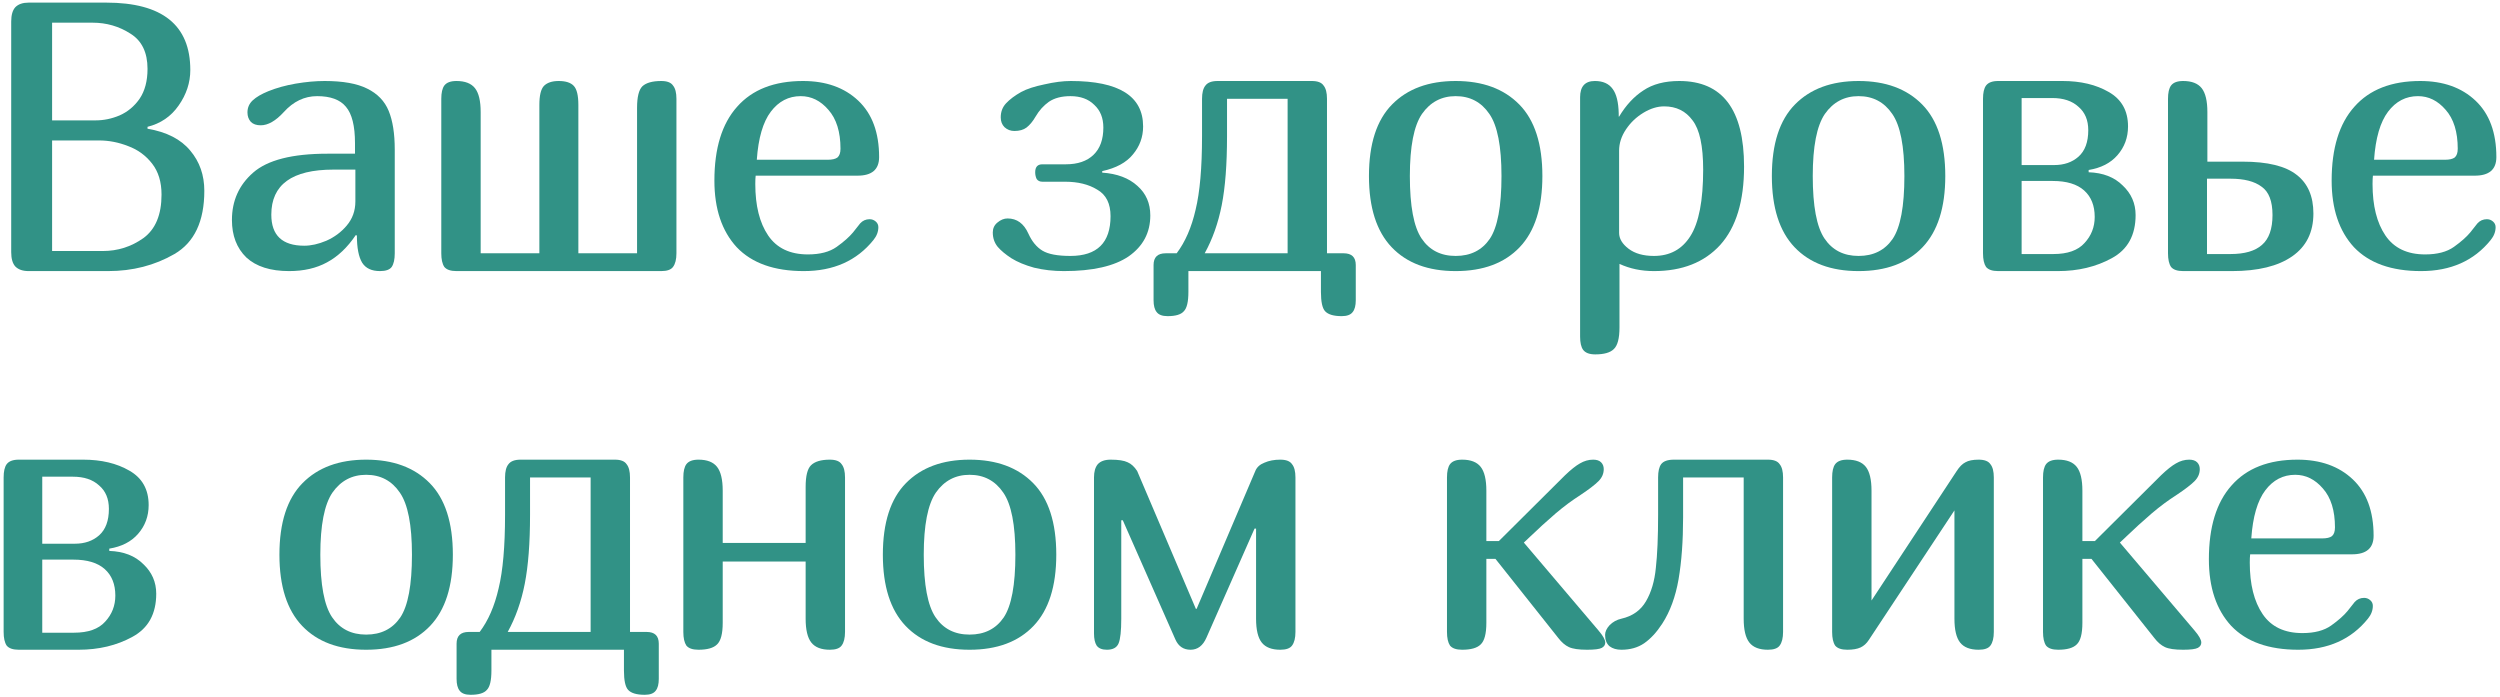 <?xml version="1.0" encoding="UTF-8"?> <svg xmlns="http://www.w3.org/2000/svg" width="581" height="162" viewBox="0 0 581 162" fill="none"> <path d="M2.604 5.008C2.604 3.483 2.926 2.368 3.572 1.664C4.276 0.96 5.302 0.608 6.652 0.608H24.692C37.716 0.608 44.228 5.829 44.228 16.272C44.228 19.205 43.318 21.963 41.5 24.544C39.74 27.067 37.334 28.709 34.284 29.472V29.912C38.742 30.675 42.057 32.376 44.228 35.016C46.398 37.597 47.484 40.707 47.484 44.344C47.484 51.443 45.166 56.341 40.532 59.04C35.956 61.68 30.822 63 25.132 63H6.652C5.302 63 4.276 62.648 3.572 61.944C2.926 61.24 2.604 60.125 2.604 58.6V5.008ZM12.108 27.976H22.228C24.105 27.976 25.953 27.595 27.772 26.832C29.649 26.011 31.204 24.72 32.436 22.96C33.668 21.141 34.284 18.824 34.284 16.008C34.284 12.195 32.964 9.467 30.324 7.824C27.684 6.123 24.75 5.272 21.524 5.272H12.108V27.976ZM12.108 58.336H23.9C27.361 58.336 30.5 57.339 33.316 55.344C36.132 53.291 37.54 49.917 37.54 45.224C37.54 42.291 36.806 39.885 35.34 38.008C33.873 36.131 32.025 34.781 29.796 33.96C27.566 33.08 25.308 32.64 23.02 32.64H12.108V58.336Z" fill="#319286"></path> <path d="M82.677 54.64C80.741 57.515 78.511 59.627 75.989 60.976C73.525 62.325 70.591 63 67.189 63C62.847 63 59.533 61.944 57.245 59.832C55.016 57.661 53.901 54.757 53.901 51.12C53.901 46.661 55.544 42.995 58.829 40.12C62.173 37.187 67.922 35.72 76.077 35.72H82.501V33.256C82.501 29.267 81.797 26.451 80.389 24.808C79.04 23.165 76.81 22.344 73.701 22.344C70.767 22.344 68.186 23.576 65.957 26.04C64.079 28.093 62.29 29.12 60.589 29.12C59.592 29.12 58.829 28.856 58.301 28.328C57.773 27.741 57.509 27.008 57.509 26.128C57.509 25.013 57.919 24.075 58.741 23.312C59.562 22.549 60.765 21.845 62.349 21.2C64.226 20.437 66.338 19.851 68.685 19.44C71.09 19.029 73.349 18.824 75.461 18.824C79.685 18.824 82.97 19.411 85.317 20.584C87.722 21.757 89.394 23.488 90.333 25.776C91.272 28.064 91.741 31.056 91.741 34.752V58.864C91.741 60.272 91.506 61.328 91.037 62.032C90.567 62.677 89.658 63 88.309 63C86.373 63 84.994 62.355 84.173 61.064C83.352 59.715 82.941 57.603 82.941 54.728L82.677 54.64ZM77.485 39.416C67.864 39.416 63.053 42.907 63.053 49.888C63.053 54.699 65.605 57.104 70.709 57.104C72.293 57.104 73.994 56.723 75.813 55.96C77.69 55.139 79.274 53.965 80.565 52.44C81.914 50.856 82.589 48.979 82.589 46.808V39.416H77.485Z" fill="#319286"></path> <path d="M106.076 63C104.727 63 103.788 62.677 103.26 62.032C102.791 61.328 102.556 60.272 102.556 58.864V22.96C102.556 21.552 102.791 20.525 103.26 19.88C103.788 19.176 104.727 18.824 106.076 18.824C108.071 18.824 109.508 19.381 110.388 20.496C111.268 21.611 111.708 23.459 111.708 26.04V58.864H125.348V24.368C125.348 22.197 125.7 20.731 126.404 19.968C127.167 19.205 128.311 18.824 129.836 18.824C131.479 18.824 132.652 19.205 133.356 19.968C134.06 20.731 134.412 22.197 134.412 24.368V58.864H148.052V25.072C148.052 22.549 148.463 20.877 149.284 20.056C150.164 19.235 151.631 18.824 153.684 18.824C155.033 18.824 155.943 19.176 156.412 19.88C156.94 20.525 157.204 21.552 157.204 22.96V58.864C157.204 60.272 156.94 61.328 156.412 62.032C155.943 62.677 155.033 63 153.684 63H106.076Z" fill="#319286"></path> <path d="M199.906 51.912C200.493 51.267 201.226 50.944 202.106 50.944C202.634 50.944 203.103 51.12 203.514 51.472C203.925 51.824 204.13 52.264 204.13 52.792C204.13 53.848 203.749 54.845 202.986 55.784C199.114 60.595 193.717 63 186.794 63C179.93 63 174.738 61.152 171.218 57.456C167.757 53.701 166.026 48.539 166.026 41.968C166.026 34.459 167.786 28.739 171.306 24.808C174.826 20.819 179.93 18.824 186.618 18.824C191.957 18.824 196.239 20.349 199.466 23.4C202.693 26.451 204.306 30.821 204.306 36.512C204.306 39.387 202.634 40.824 199.29 40.824H175.618C175.559 41.293 175.53 41.939 175.53 42.76C175.53 47.805 176.527 51.795 178.522 54.728C180.517 57.661 183.597 59.128 187.762 59.128C190.578 59.128 192.807 58.541 194.45 57.368C196.093 56.195 197.354 55.08 198.234 54.024C199.114 52.909 199.671 52.205 199.906 51.912ZM186.09 22.344C183.274 22.344 180.957 23.547 179.138 25.952C177.319 28.357 176.234 32.083 175.882 37.128H192.338C193.394 37.128 194.157 36.952 194.626 36.6C195.095 36.189 195.33 35.515 195.33 34.576C195.33 30.645 194.391 27.624 192.514 25.512C190.695 23.4 188.554 22.344 186.09 22.344Z" fill="#319286"></path> <path d="M238.995 54.288C239.816 56.107 240.902 57.427 242.251 58.248C243.6 59.069 245.771 59.48 248.763 59.48C254.982 59.48 258.091 56.4 258.091 50.24C258.091 47.307 257.064 45.253 255.011 44.08C253.016 42.848 250.523 42.232 247.531 42.232H242.251C241.664 42.232 241.224 42.027 240.931 41.616C240.696 41.147 240.579 40.619 240.579 40.032C240.579 38.8 241.136 38.184 242.251 38.184H247.707C250.464 38.184 252.606 37.451 254.131 35.984C255.656 34.517 256.419 32.405 256.419 29.648C256.419 27.419 255.715 25.659 254.307 24.368C252.958 23.019 251.11 22.344 248.763 22.344C246.71 22.344 245.038 22.784 243.747 23.664C242.515 24.544 241.488 25.688 240.667 27.096C240.022 28.211 239.318 29.061 238.555 29.648C237.851 30.176 236.912 30.44 235.739 30.44C234.859 30.44 234.096 30.147 233.451 29.56C232.864 28.973 232.571 28.211 232.571 27.272C232.571 25.981 232.982 24.896 233.803 24.016C234.683 23.077 235.856 22.197 237.323 21.376C238.614 20.672 240.403 20.085 242.691 19.616C244.979 19.088 247.032 18.824 248.851 18.824C260.056 18.824 265.659 22.344 265.659 29.384C265.659 31.848 264.867 34.019 263.283 35.896C261.758 37.773 259.382 39.064 256.155 39.768V40.12C259.616 40.355 262.344 41.381 264.339 43.2C266.334 44.96 267.331 47.248 267.331 50.064C267.331 54.053 265.659 57.221 262.315 59.568C258.971 61.856 253.955 63 247.267 63C244.803 63 242.486 62.736 240.315 62.208C238.203 61.621 236.443 60.888 235.035 60.008C233.686 59.128 232.63 58.248 231.867 57.368C231.104 56.429 230.723 55.315 230.723 54.024C230.723 53.085 231.075 52.323 231.779 51.736C232.542 51.091 233.334 50.768 234.155 50.768C236.326 50.768 237.939 51.941 238.995 54.288Z" fill="#319286"></path> <path d="M273.457 58.864C275.451 56.224 276.918 52.851 277.857 48.744C278.854 44.637 279.353 38.947 279.353 31.672V22.96C279.353 21.552 279.617 20.525 280.145 19.88C280.673 19.176 281.611 18.824 282.961 18.824H304.873C306.222 18.824 307.131 19.176 307.601 19.88C308.129 20.525 308.393 21.552 308.393 22.96V58.864H312.265C314.142 58.864 315.081 59.773 315.081 61.592V69.776C315.081 71.008 314.846 71.917 314.377 72.504C313.907 73.149 313.057 73.472 311.825 73.472C309.947 73.472 308.657 73.091 307.953 72.328C307.307 71.624 306.985 70.128 306.985 67.84V63H276.185V67.84C276.185 70.128 275.833 71.624 275.129 72.328C274.483 73.091 273.222 73.472 271.345 73.472C270.113 73.472 269.262 73.149 268.793 72.504C268.323 71.917 268.089 71.008 268.089 69.776V61.592C268.089 59.773 269.027 58.864 270.905 58.864H273.457ZM299.241 22.96H285.161V31.672C285.161 38.184 284.75 43.523 283.929 47.688C283.107 51.853 281.787 55.579 279.969 58.864H299.241V22.96Z" fill="#319286"></path> <path d="M338.298 63C331.903 63 326.946 61.152 323.426 57.456C319.906 53.76 318.146 48.245 318.146 40.912C318.146 33.461 319.935 27.917 323.514 24.28C327.092 20.643 332.02 18.824 338.298 18.824C344.575 18.824 349.503 20.643 353.082 24.28C356.66 27.917 358.45 33.461 358.45 40.912C358.45 48.245 356.69 53.76 353.17 57.456C349.65 61.152 344.692 63 338.298 63ZM338.298 59.48C341.759 59.48 344.399 58.16 346.218 55.52C348.036 52.821 348.946 47.952 348.946 40.912C348.946 33.989 348.007 29.179 346.13 26.48C344.252 23.723 341.642 22.344 338.298 22.344C335.012 22.344 332.402 23.723 330.466 26.48C328.588 29.237 327.65 34.048 327.65 40.912C327.65 47.893 328.559 52.733 330.378 55.432C332.196 58.131 334.836 59.48 338.298 59.48Z" fill="#319286"></path> <path d="M367.216 22.608C367.216 20.085 368.36 18.824 370.648 18.824C372.525 18.824 373.904 19.44 374.784 20.672C375.664 21.845 376.133 23.752 376.192 26.392V27.096H376.28C377.864 24.456 379.741 22.432 381.912 21.024C384.083 19.557 386.869 18.824 390.272 18.824C400.304 18.824 405.32 25.453 405.32 38.712C405.32 46.749 403.472 52.821 399.776 56.928C396.08 60.976 390.947 63 384.376 63C381.443 63 378.773 62.443 376.368 61.328V76.112C376.368 78.635 375.928 80.307 375.048 81.128C374.227 81.949 372.789 82.36 370.736 82.36C369.387 82.36 368.448 82.008 367.92 81.304C367.451 80.659 367.216 79.632 367.216 78.224V22.608ZM395.816 39.416C395.816 33.901 394.995 30.088 393.352 27.976C391.768 25.805 389.568 24.72 386.752 24.72C385.168 24.72 383.555 25.219 381.912 26.216C380.269 27.213 378.92 28.504 377.864 30.088C376.808 31.672 376.28 33.315 376.28 35.016V54.112C376.28 55.461 377.013 56.693 378.48 57.808C379.947 58.923 381.912 59.48 384.376 59.48C388.072 59.48 390.888 57.955 392.824 54.904C394.819 51.795 395.816 46.632 395.816 39.416Z" fill="#319286"></path> <path d="M431.932 63C425.537 63 420.58 61.152 417.06 57.456C413.54 53.76 411.78 48.245 411.78 40.912C411.78 33.461 413.569 27.917 417.148 24.28C420.726 20.643 425.654 18.824 431.932 18.824C438.209 18.824 443.137 20.643 446.716 24.28C450.294 27.917 452.084 33.461 452.084 40.912C452.084 48.245 450.324 53.76 446.804 57.456C443.284 61.152 438.326 63 431.932 63ZM431.932 59.48C435.393 59.48 438.033 58.16 439.852 55.52C441.67 52.821 442.58 47.952 442.58 40.912C442.58 33.989 441.641 29.179 439.764 26.48C437.886 23.723 435.276 22.344 431.932 22.344C428.646 22.344 426.036 23.723 424.1 26.48C422.222 29.237 421.284 34.048 421.284 40.912C421.284 47.893 422.193 52.733 424.012 55.432C425.83 58.131 428.47 59.48 431.932 59.48Z" fill="#319286"></path> <path d="M460.85 22.96C460.85 21.552 461.085 20.525 461.554 19.88C462.082 19.176 463.021 18.824 464.37 18.824H479.33C483.554 18.824 487.133 19.675 490.066 21.376C493.058 23.077 494.554 25.747 494.554 29.384C494.554 31.965 493.733 34.195 492.09 36.072C490.506 37.891 488.277 39.035 485.402 39.504V40.032C488.746 40.149 491.386 41.176 493.322 43.112C495.317 44.989 496.314 47.277 496.314 49.976C496.314 54.669 494.466 58.013 490.77 60.008C487.133 62.003 482.967 63 478.274 63H464.37C463.021 63 462.082 62.677 461.554 62.032C461.085 61.328 460.85 60.272 460.85 58.864V22.96ZM477.394 38.36C479.682 38.36 481.559 37.715 483.026 36.424C484.551 35.075 485.314 33.021 485.314 30.264C485.314 27.917 484.551 26.099 483.026 24.808C481.559 23.459 479.535 22.784 476.954 22.784H469.826V38.36H477.394ZM477.218 59.04C480.503 59.04 482.909 58.189 484.434 56.488C486.018 54.787 486.81 52.763 486.81 50.416C486.81 47.776 485.989 45.723 484.346 44.256C482.703 42.789 480.269 42.056 477.042 42.056H469.826V59.04H477.218Z" fill="#319286"></path> <path d="M521.179 37.568C526.987 37.568 531.181 38.595 533.763 40.648C536.344 42.643 537.635 45.635 537.635 49.624C537.635 53.965 535.992 57.28 532.707 59.568C529.422 61.856 524.758 63 518.715 63H507.363C506.013 63 505.075 62.677 504.547 62.032C504.077 61.328 503.843 60.272 503.843 58.864V22.96C503.843 21.552 504.077 20.525 504.547 19.88C505.075 19.176 506.013 18.824 507.363 18.824C509.357 18.824 510.795 19.381 511.675 20.496C512.555 21.611 512.995 23.459 512.995 26.04V37.568H521.179ZM518.363 59.04C521.648 59.04 524.083 58.336 525.667 56.928C527.309 55.52 528.131 53.203 528.131 49.976C528.131 46.749 527.28 44.549 525.579 43.376C523.936 42.144 521.531 41.528 518.363 41.528H512.907V59.04H518.363Z" fill="#319286"></path> <path d="M575.755 51.912C576.342 51.267 577.075 50.944 577.955 50.944C578.483 50.944 578.953 51.12 579.363 51.472C579.774 51.824 579.979 52.264 579.979 52.792C579.979 53.848 579.598 54.845 578.835 55.784C574.963 60.595 569.566 63 562.643 63C555.779 63 550.587 61.152 547.067 57.456C543.606 53.701 541.875 48.539 541.875 41.968C541.875 34.459 543.635 28.739 547.155 24.808C550.675 20.819 555.779 18.824 562.467 18.824C567.806 18.824 572.089 20.349 575.315 23.4C578.542 26.451 580.155 30.821 580.155 36.512C580.155 39.387 578.483 40.824 575.139 40.824H551.467C551.409 41.293 551.379 41.939 551.379 42.76C551.379 47.805 552.377 51.795 554.371 54.728C556.366 57.661 559.446 59.128 563.611 59.128C566.427 59.128 568.657 58.541 570.299 57.368C571.942 56.195 573.203 55.08 574.083 54.024C574.963 52.909 575.521 52.205 575.755 51.912ZM561.939 22.344C559.123 22.344 556.806 23.547 554.987 25.952C553.169 28.357 552.083 32.083 551.731 37.128H568.187C569.243 37.128 570.006 36.952 570.475 36.6C570.945 36.189 571.179 35.515 571.179 34.576C571.179 30.645 570.241 27.624 568.363 25.512C566.545 23.4 564.403 22.344 561.939 22.344Z" fill="#319286"></path> <path d="M0.844 110.96C0.844 109.552 1.078 108.525 1.548 107.88C2.076 107.176 3.014 106.824 4.364 106.824H19.324C23.548 106.824 27.126 107.675 30.06 109.376C33.052 111.077 34.548 113.747 34.548 117.384C34.548 119.965 33.726 122.195 32.084 124.072C30.5 125.891 28.27 127.035 25.396 127.504V128.032C28.74 128.149 31.38 129.176 33.316 131.112C35.31 132.989 36.308 135.277 36.308 137.976C36.308 142.669 34.46 146.013 30.764 148.008C27.126 150.003 22.961 151 18.268 151H4.364C3.014 151 2.076 150.677 1.548 150.032C1.078 149.328 0.844 148.272 0.844 146.864V110.96ZM17.388 126.36C19.676 126.36 21.553 125.715 23.02 124.424C24.545 123.075 25.308 121.021 25.308 118.264C25.308 115.917 24.545 114.099 23.02 112.808C21.553 111.459 19.529 110.784 16.948 110.784H9.82V126.36H17.388ZM17.212 147.04C20.497 147.04 22.902 146.189 24.428 144.488C26.012 142.787 26.804 140.763 26.804 138.416C26.804 135.776 25.982 133.723 24.34 132.256C22.697 130.789 20.262 130.056 17.036 130.056H9.82V147.04H17.212Z" fill="#319286"></path> <path d="M85.091 151C78.697 151 73.739 149.152 70.219 145.456C66.699 141.76 64.939 136.245 64.939 128.912C64.939 121.461 66.729 115.917 70.307 112.28C73.886 108.643 78.814 106.824 85.091 106.824C91.369 106.824 96.297 108.643 99.875 112.28C103.454 115.917 105.243 121.461 105.243 128.912C105.243 136.245 103.483 141.76 99.963 145.456C96.443 149.152 91.486 151 85.091 151ZM85.091 147.48C88.553 147.48 91.193 146.16 93.011 143.52C94.83 140.821 95.739 135.952 95.739 128.912C95.739 121.989 94.801 117.179 92.923 114.48C91.046 111.723 88.435 110.344 85.091 110.344C81.806 110.344 79.195 111.723 77.259 114.48C75.382 117.237 74.443 122.048 74.443 128.912C74.443 135.893 75.353 140.733 77.171 143.432C78.99 146.131 81.63 147.48 85.091 147.48Z" fill="#319286"></path> <path d="M111.478 146.864C113.473 144.224 114.94 140.851 115.878 136.744C116.876 132.637 117.374 126.947 117.374 119.672V110.96C117.374 109.552 117.638 108.525 118.166 107.88C118.694 107.176 119.633 106.824 120.982 106.824H142.894C144.244 106.824 145.153 107.176 145.622 107.88C146.15 108.525 146.414 109.552 146.414 110.96V146.864H150.286C152.164 146.864 153.102 147.773 153.102 149.592V157.776C153.102 159.008 152.868 159.917 152.398 160.504C151.929 161.149 151.078 161.472 149.846 161.472C147.969 161.472 146.678 161.091 145.974 160.328C145.329 159.624 145.006 158.128 145.006 155.84V151H114.206V155.84C114.206 158.128 113.854 159.624 113.15 160.328C112.505 161.091 111.244 161.472 109.366 161.472C108.134 161.472 107.284 161.149 106.814 160.504C106.345 159.917 106.11 159.008 106.11 157.776V149.592C106.11 147.773 107.049 146.864 108.926 146.864H111.478ZM137.262 110.96H123.182V119.672C123.182 126.184 122.772 131.523 121.95 135.688C121.129 139.853 119.809 143.579 117.99 146.864H137.262V110.96Z" fill="#319286"></path> <path d="M196.383 146.864C196.383 148.272 196.119 149.328 195.591 150.032C195.122 150.677 194.213 151 192.863 151C190.869 151 189.431 150.443 188.551 149.328C187.671 148.213 187.231 146.365 187.231 143.784V130.496H167.959V144.752C167.959 147.275 167.519 148.947 166.639 149.768C165.818 150.589 164.381 151 162.327 151C160.978 151 160.039 150.677 159.511 150.032C159.042 149.328 158.807 148.272 158.807 146.864V110.96C158.807 109.552 159.042 108.525 159.511 107.88C160.039 107.176 160.978 106.824 162.327 106.824C164.322 106.824 165.759 107.381 166.639 108.496C167.519 109.611 167.959 111.459 167.959 114.04V126.184H187.231V113.16C187.231 110.637 187.642 108.965 188.463 108.144C189.343 107.264 190.81 106.824 192.863 106.824C194.213 106.824 195.122 107.176 195.591 107.88C196.119 108.525 196.383 109.552 196.383 110.96V146.864Z" fill="#319286"></path> <path d="M225.328 151C218.933 151 213.976 149.152 210.456 145.456C206.936 141.76 205.176 136.245 205.176 128.912C205.176 121.461 206.965 115.917 210.544 112.28C214.122 108.643 219.05 106.824 225.328 106.824C231.605 106.824 236.533 108.643 240.112 112.28C243.69 115.917 245.48 121.461 245.48 128.912C245.48 136.245 243.72 141.76 240.2 145.456C236.68 149.152 231.722 151 225.328 151ZM225.328 147.48C228.789 147.48 231.429 146.16 233.248 143.52C235.066 140.821 235.976 135.952 235.976 128.912C235.976 121.989 235.037 117.179 233.16 114.48C231.282 111.723 228.672 110.344 225.328 110.344C222.042 110.344 219.432 111.723 217.496 114.48C215.618 117.237 214.68 122.048 214.68 128.912C214.68 135.893 215.589 140.733 217.408 143.432C219.226 146.131 221.866 147.48 225.328 147.48Z" fill="#319286"></path> <path d="M254.246 110.96C254.246 109.611 254.539 108.584 255.126 107.88C255.771 107.176 256.769 106.824 258.118 106.824C259.937 106.824 261.257 107.029 262.078 107.44C262.899 107.792 263.633 108.467 264.278 109.464L277.918 141.496H278.094L291.734 109.464C292.086 108.584 292.79 107.939 293.846 107.528C294.902 107.059 296.134 106.824 297.542 106.824C298.891 106.824 299.801 107.176 300.27 107.88C300.798 108.525 301.062 109.552 301.062 110.96V146.864C301.062 148.272 300.798 149.328 300.27 150.032C299.801 150.677 298.891 151 297.542 151C295.547 151 294.11 150.443 293.23 149.328C292.35 148.213 291.91 146.365 291.91 143.784V122.84H291.558L280.382 148.184C279.561 150.061 278.329 151 276.686 151C275.043 151 273.87 150.208 273.166 148.624L260.934 120.904H260.582V143.784C260.582 146.6 260.377 148.507 259.966 149.504C259.555 150.501 258.646 151 257.238 151C256.123 151 255.331 150.677 254.862 150.032C254.451 149.387 254.246 148.448 254.246 147.216V110.96Z" fill="#319286"></path> <path d="M348.334 125.744L363.734 110.432C365.084 109.141 366.228 108.232 367.166 107.704C368.164 107.117 369.19 106.824 370.246 106.824C371.068 106.824 371.684 107.029 372.094 107.44C372.505 107.851 372.71 108.379 372.71 109.024C372.71 110.08 372.3 111.019 371.478 111.84C370.657 112.661 369.278 113.717 367.342 115.008C365.406 116.24 363.47 117.677 361.534 119.32C359.364 121.197 357.428 122.957 355.726 124.6L354.142 126.096L371.478 146.512C372.534 147.744 373.062 148.683 373.062 149.328C373.062 149.856 372.798 150.267 372.27 150.56C371.742 150.853 370.598 151 368.838 151C366.902 151 365.494 150.795 364.614 150.384C363.734 149.973 362.913 149.269 362.15 148.272L347.542 129.88H345.43V144.752C345.43 147.275 344.99 148.947 344.11 149.768C343.289 150.589 341.852 151 339.798 151C338.449 151 337.51 150.677 336.982 150.032C336.513 149.328 336.278 148.272 336.278 146.864V110.96C336.278 109.552 336.513 108.525 336.982 107.88C337.51 107.176 338.449 106.824 339.798 106.824C341.793 106.824 343.23 107.381 344.11 108.496C344.99 109.611 345.43 111.459 345.43 114.04V125.744H348.334Z" fill="#319286"></path> <path d="M414.385 146.864C414.385 148.272 414.121 149.328 413.593 150.032C413.124 150.677 412.215 151 410.865 151C408.871 151 407.433 150.443 406.553 149.328C405.673 148.213 405.233 146.365 405.233 143.784V110.96H391.153V120.2C391.153 125.715 390.801 130.525 390.097 134.632C389.393 138.68 388.132 142.112 386.313 144.928C385.023 146.923 383.615 148.448 382.089 149.504C380.623 150.501 378.863 151 376.809 151C375.695 151 374.785 150.736 374.081 150.208C373.377 149.621 373.025 148.741 373.025 147.568C373.025 146.805 373.377 146.043 374.081 145.28C374.844 144.517 375.753 144.019 376.809 143.784C379.391 143.197 381.297 141.848 382.529 139.736C383.761 137.624 384.524 135.043 384.817 131.992C385.169 128.883 385.345 124.776 385.345 119.672V110.96C385.345 109.552 385.58 108.525 386.049 107.88C386.577 107.176 387.575 106.824 389.041 106.824H410.865C412.215 106.824 413.124 107.176 413.593 107.88C414.121 108.525 414.385 109.552 414.385 110.96V146.864Z" fill="#319286"></path> <path d="M463.363 146.864C463.363 148.272 463.1 149.328 462.572 150.032C462.102 150.677 461.193 151 459.844 151C457.849 151 456.411 150.443 455.531 149.328C454.651 148.213 454.211 146.365 454.211 143.784V118.616L434.323 148.712C433.795 149.533 433.15 150.12 432.388 150.472C431.625 150.824 430.598 151 429.307 151C427.958 151 427.019 150.677 426.491 150.032C426.022 149.328 425.788 148.272 425.788 146.864V110.96C425.788 109.552 426.022 108.525 426.491 107.88C427.019 107.176 427.958 106.824 429.307 106.824C431.302 106.824 432.74 107.381 433.62 108.496C434.5 109.611 434.939 111.459 434.939 114.04V139.56L454.74 109.464C455.385 108.467 456.059 107.792 456.763 107.44C457.467 107.029 458.494 106.824 459.844 106.824C461.193 106.824 462.102 107.176 462.572 107.88C463.1 108.525 463.363 109.552 463.363 110.96V146.864Z" fill="#319286"></path> <path d="M486.852 125.744L502.252 110.432C503.601 109.141 504.745 108.232 505.684 107.704C506.681 107.117 507.708 106.824 508.764 106.824C509.585 106.824 510.201 107.029 510.612 107.44C511.023 107.851 511.228 108.379 511.228 109.024C511.228 110.08 510.817 111.019 509.996 111.84C509.175 112.661 507.796 113.717 505.86 115.008C503.924 116.24 501.988 117.677 500.052 119.32C497.881 121.197 495.945 122.957 494.244 124.6L492.66 126.096L509.996 146.512C511.052 147.744 511.58 148.683 511.58 149.328C511.58 149.856 511.316 150.267 510.788 150.56C510.26 150.853 509.116 151 507.356 151C505.42 151 504.012 150.795 503.132 150.384C502.252 149.973 501.431 149.269 500.668 148.272L486.06 129.88H483.948V144.752C483.948 147.275 483.508 148.947 482.628 149.768C481.807 150.589 480.369 151 478.316 151C476.967 151 476.028 150.677 475.5 150.032C475.031 149.328 474.796 148.272 474.796 146.864V110.96C474.796 109.552 475.031 108.525 475.5 107.88C476.028 107.176 476.967 106.824 478.316 106.824C480.311 106.824 481.748 107.381 482.628 108.496C483.508 109.611 483.948 111.459 483.948 114.04V125.744H486.852Z" fill="#319286"></path> <path d="M547.224 139.912C547.811 139.267 548.544 138.944 549.424 138.944C549.952 138.944 550.421 139.12 550.832 139.472C551.243 139.824 551.448 140.264 551.448 140.792C551.448 141.848 551.067 142.845 550.304 143.784C546.432 148.595 541.035 151 534.112 151C527.248 151 522.056 149.152 518.536 145.456C515.075 141.701 513.344 136.539 513.344 129.968C513.344 122.459 515.104 116.739 518.624 112.808C522.144 108.819 527.248 106.824 533.936 106.824C539.275 106.824 543.557 108.349 546.784 111.4C550.011 114.451 551.624 118.821 551.624 124.512C551.624 127.387 549.952 128.824 546.608 128.824H522.936C522.877 129.293 522.848 129.939 522.848 130.76C522.848 135.805 523.845 139.795 525.84 142.728C527.835 145.661 530.915 147.128 535.08 147.128C537.896 147.128 540.125 146.541 541.768 145.368C543.411 144.195 544.672 143.08 545.552 142.024C546.432 140.909 546.989 140.205 547.224 139.912ZM533.408 110.344C530.592 110.344 528.275 111.547 526.456 113.952C524.637 116.357 523.552 120.083 523.2 125.128H539.656C540.712 125.128 541.475 124.952 541.944 124.6C542.413 124.189 542.648 123.515 542.648 122.576C542.648 118.645 541.709 115.624 539.832 113.512C538.013 111.4 535.872 110.344 533.408 110.344Z" fill="#319286"></path> </svg> 
